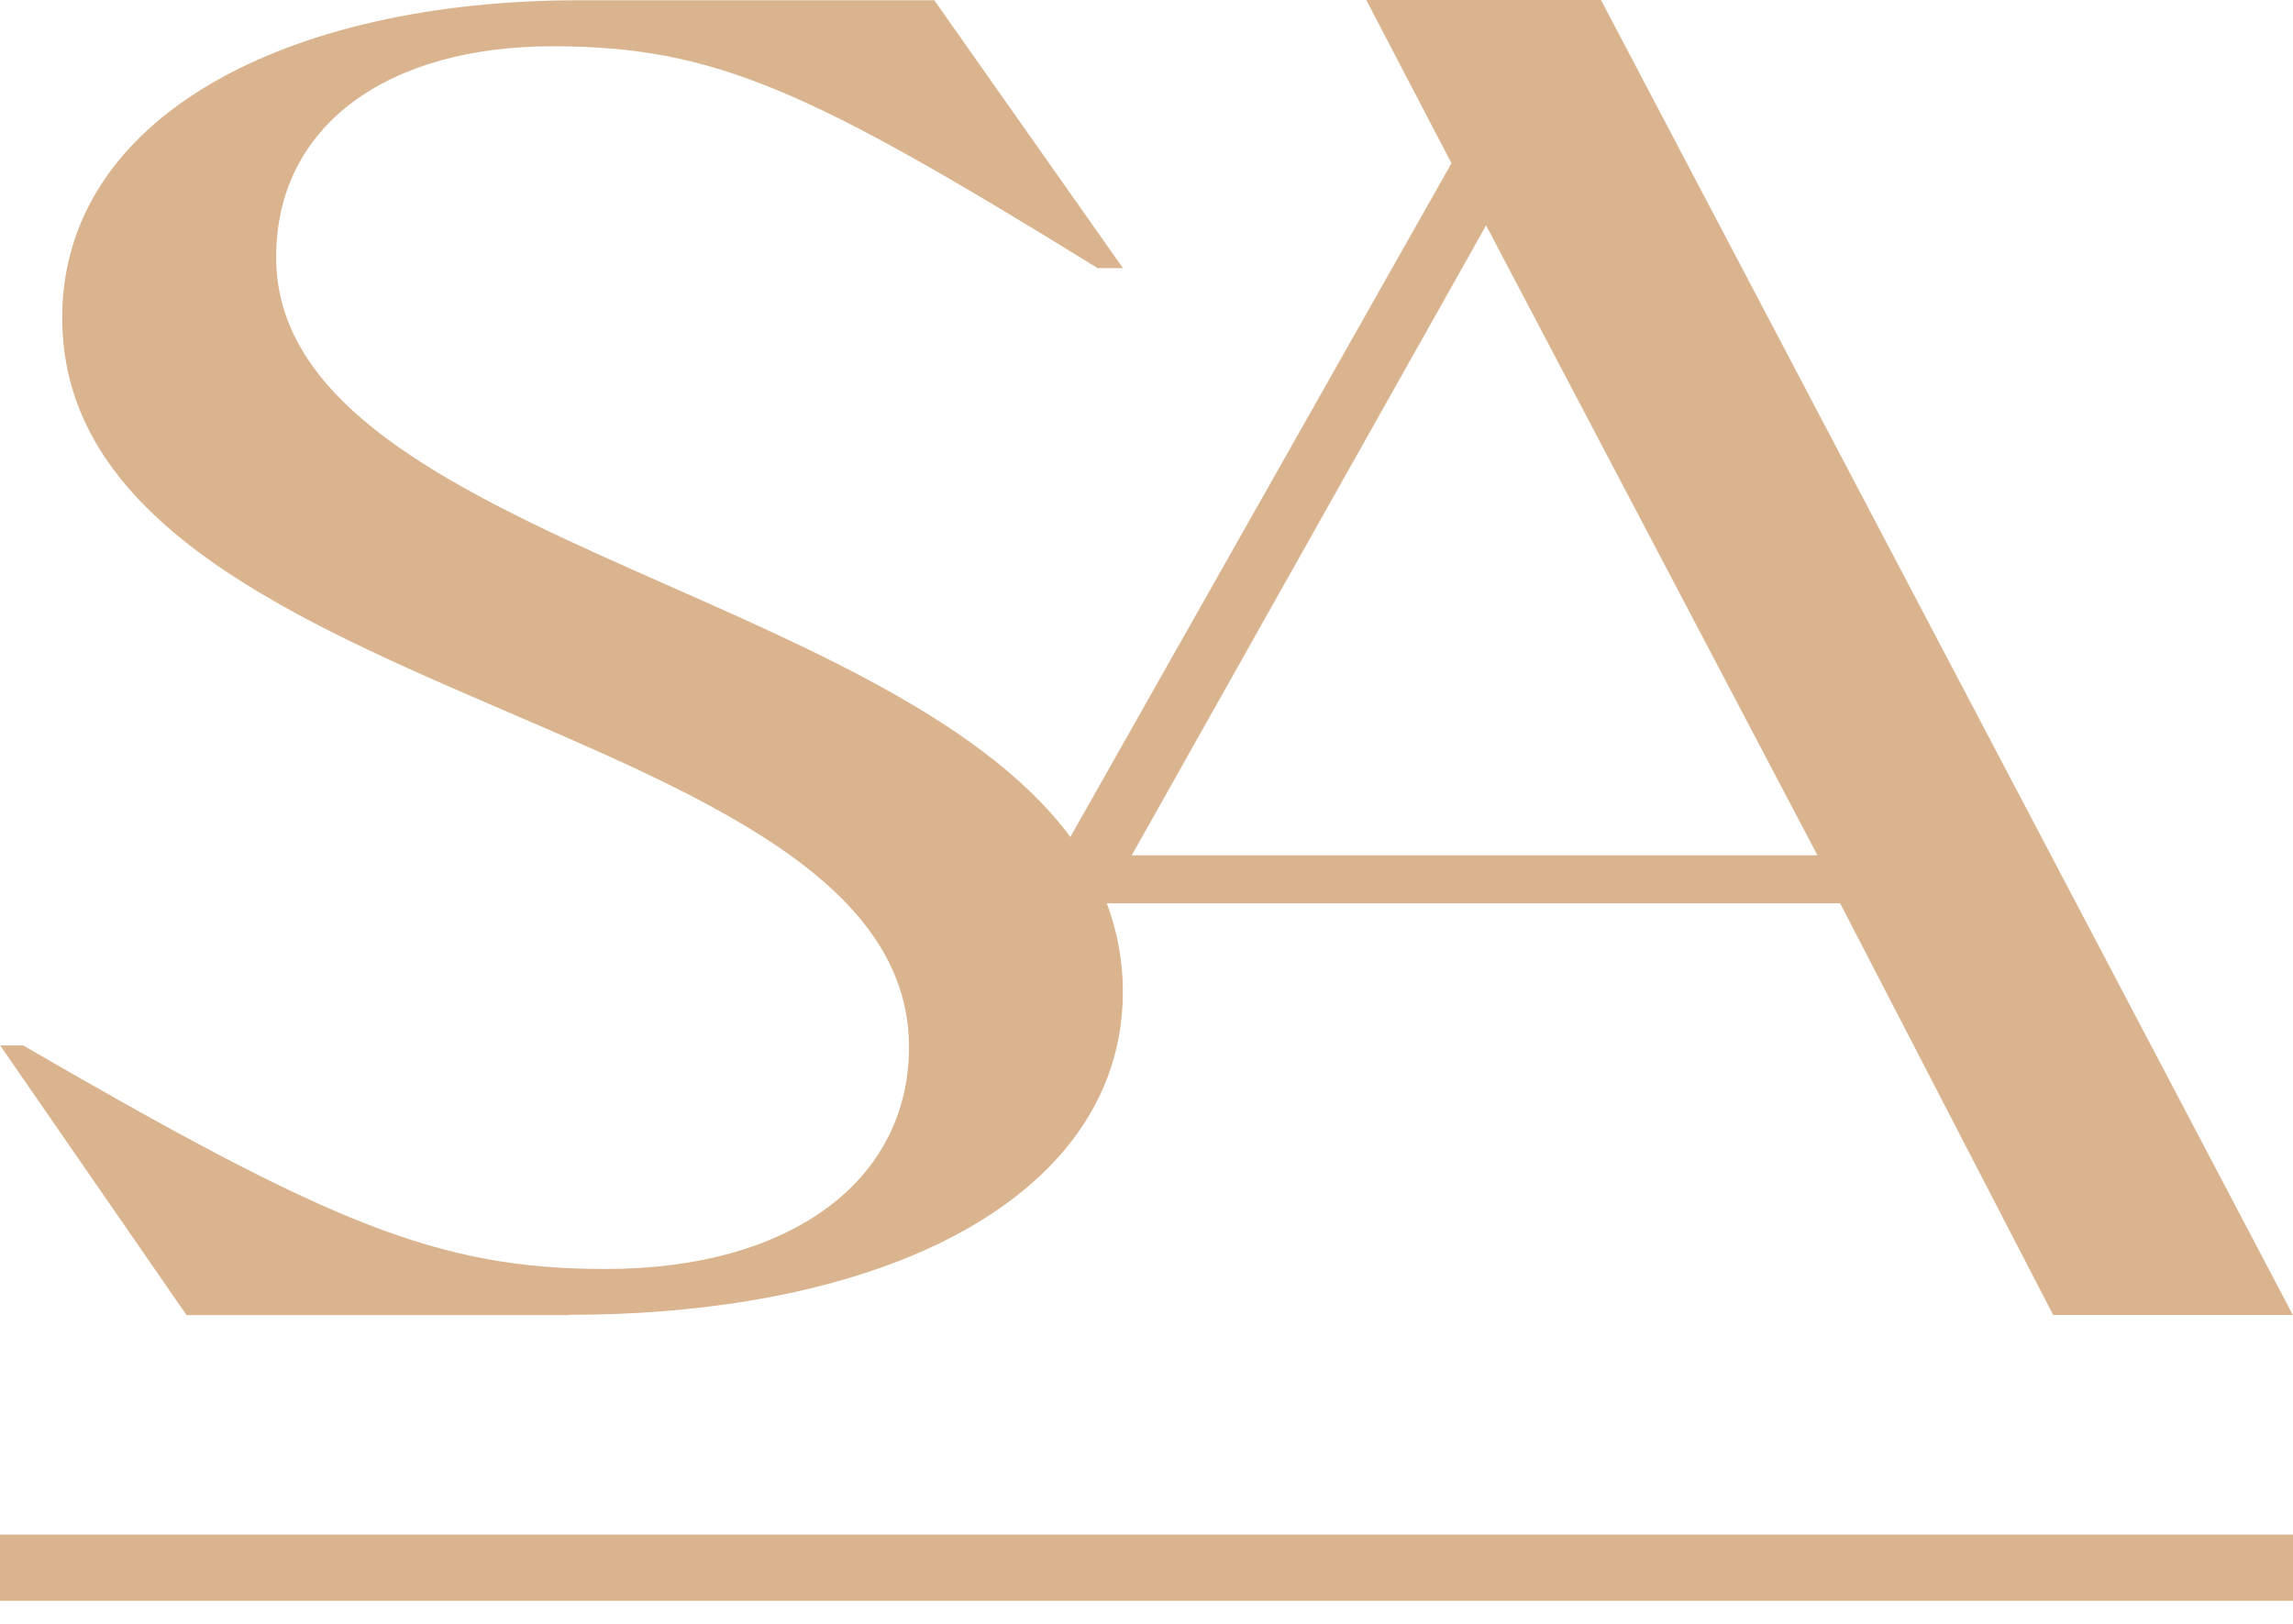 <svg xmlns="http://www.w3.org/2000/svg" width="48" height="34" viewBox="0 0 48 34" fill="none"><path d="M11.899 27.53C14.596 27.53 16.947 27.13 18.817 26.402H18.831V26.397C21.764 25.249 23.505 23.286 23.505 20.771C23.505 20.102 23.384 19.486 23.169 18.913H38.52L42.98 27.533H47.997L33.514 0H28.601L30.384 3.418L22.406 17.524C18.534 12.299 5.781 11.154 5.781 5.389C5.781 2.603 8.143 0.969 11.562 0.969C14.98 0.969 16.958 1.897 22.977 5.614H23.507L19.558 0.005H12.141C5.976 0.005 1.302 2.457 1.302 6.655C1.302 14.828 19.028 14.866 19.028 21.924C19.028 24.711 16.57 26.57 12.671 26.57C9.153 26.57 6.89 25.603 0.484 21.889H0.003L3.905 27.536H11.902L11.899 27.53ZM31.109 4.719L38.045 17.908H23.691L31.109 4.719Z" fill="#D9B48F"></path><path d="M48 32.132H0V33.518H48V32.132Z" fill="#D9B48F"></path></svg>